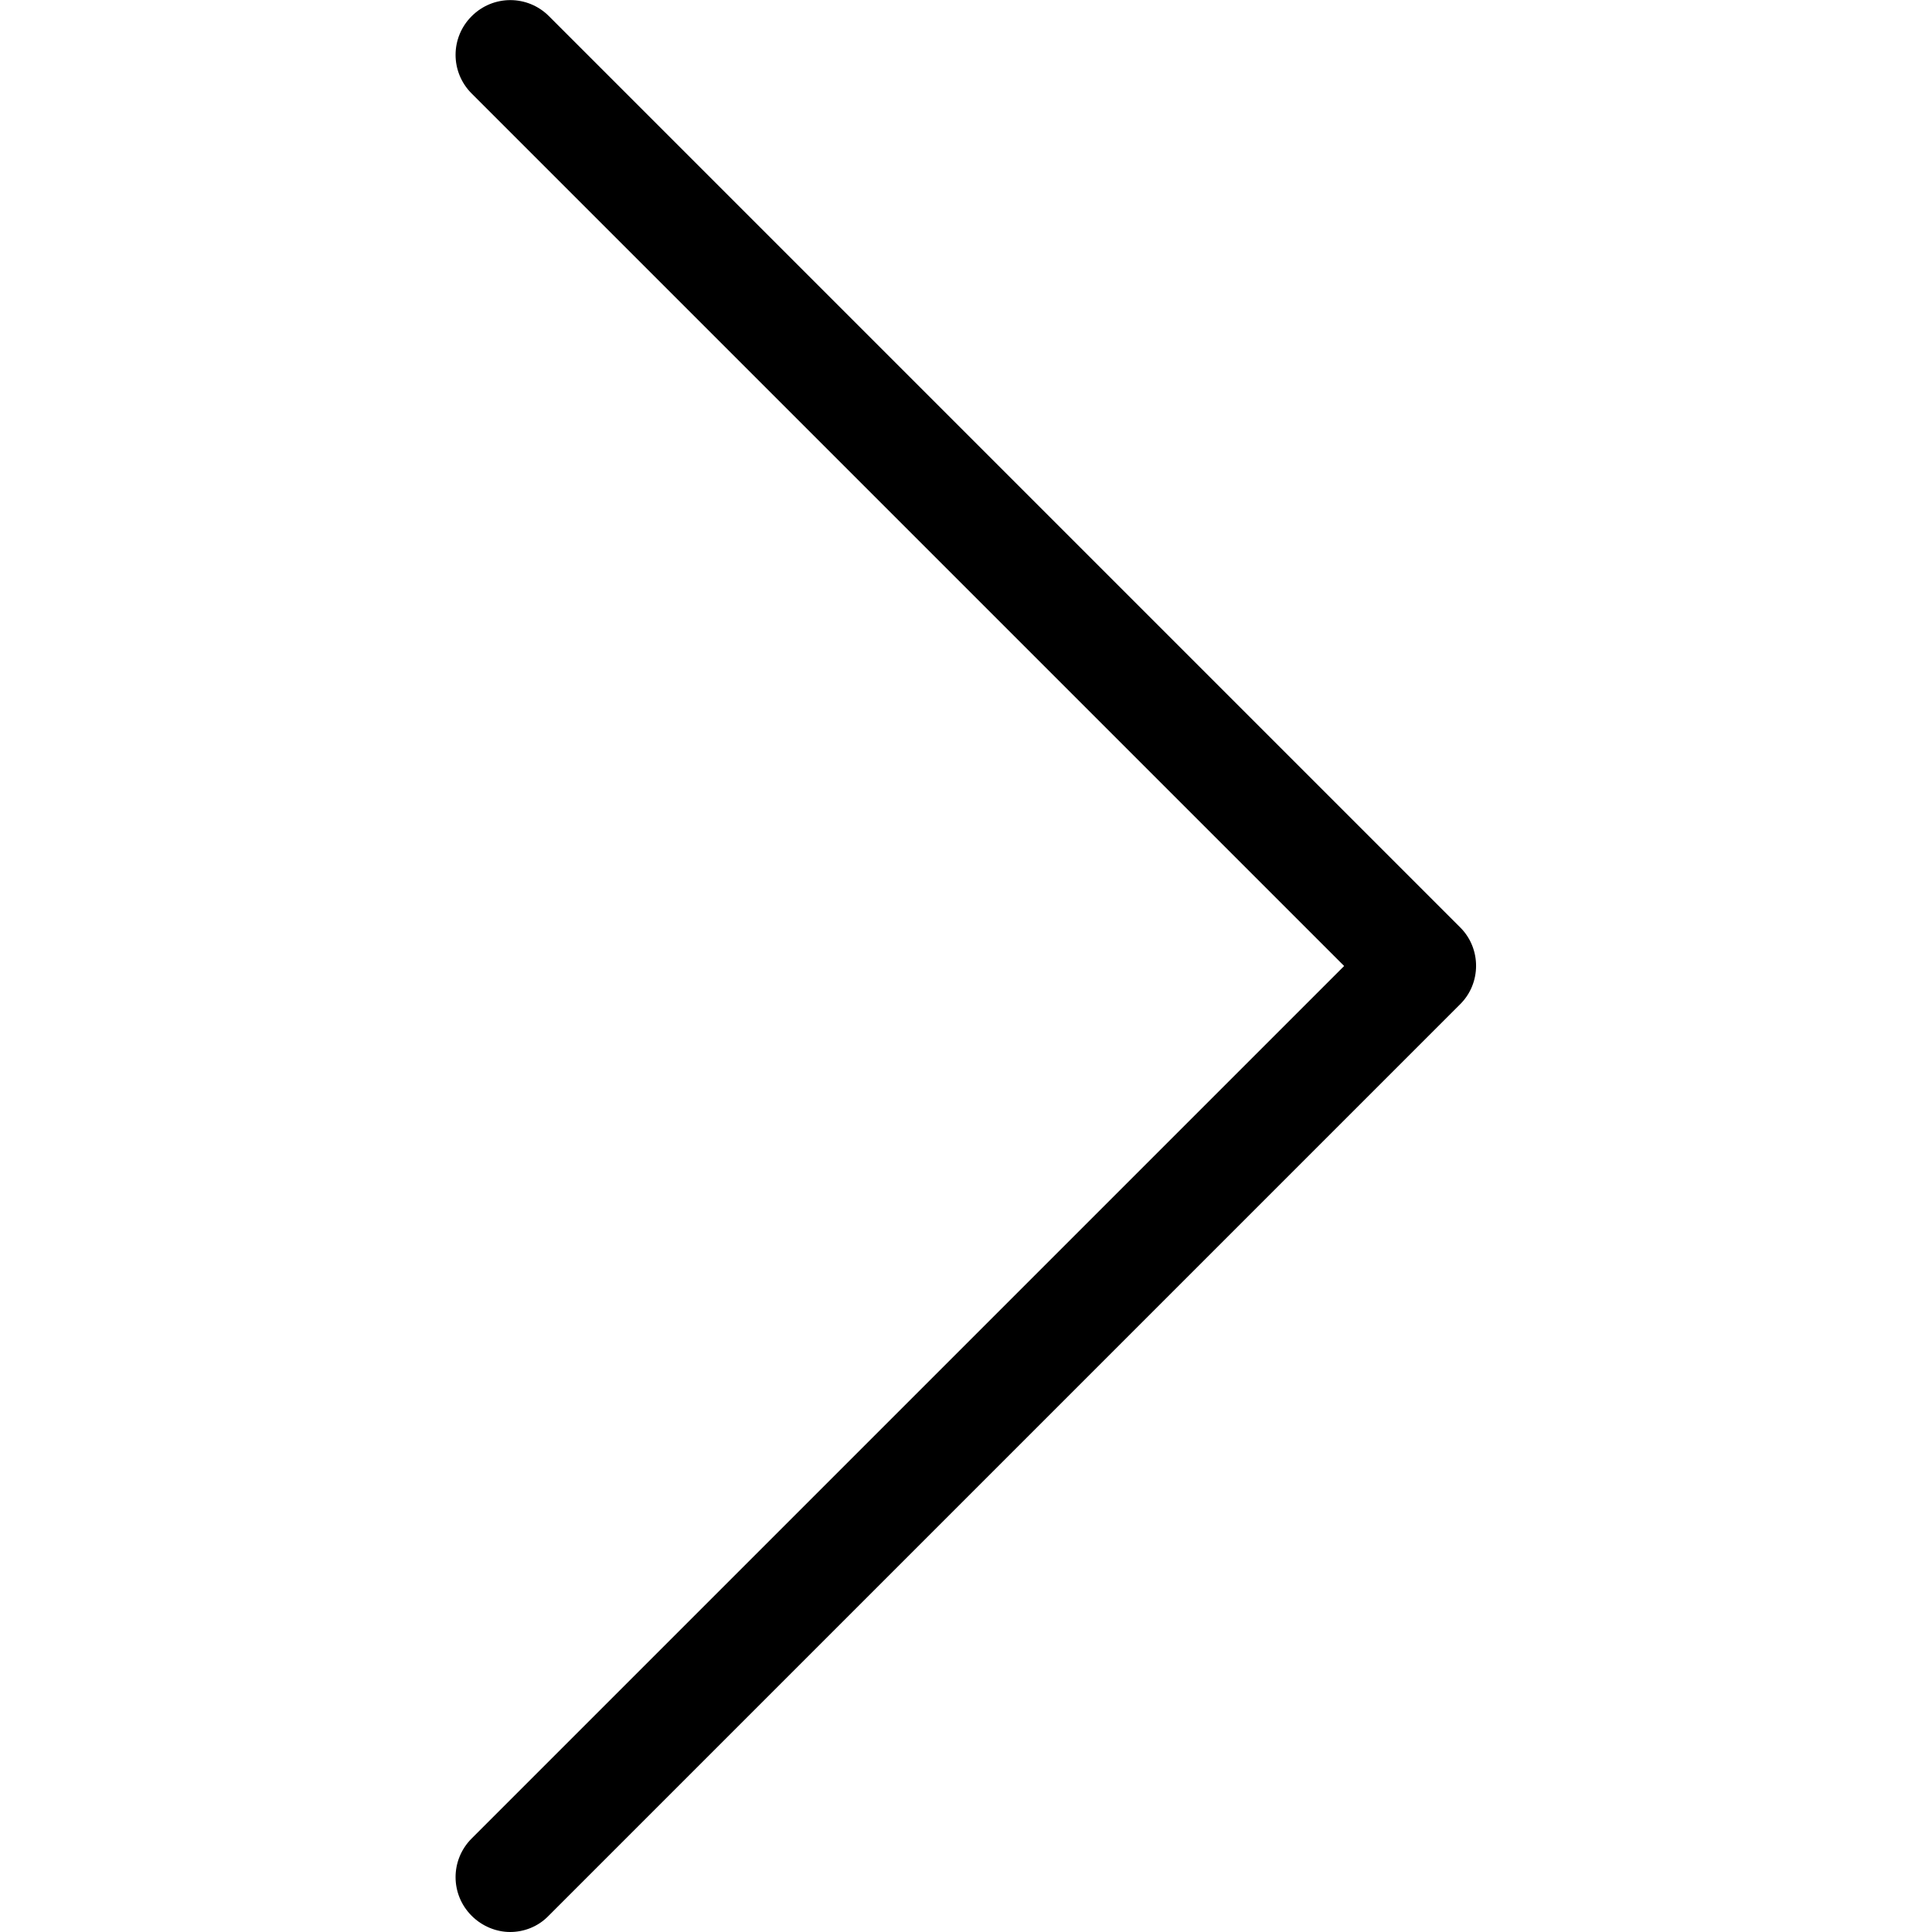 <svg xmlns="http://www.w3.org/2000/svg" viewBox="0 0 477.2 477.2"><path d="M360.7 229.1l-225.1-225.1c-5.3-5.3-13.8-5.3-19.1 0s-5.3 13.8 0 19.1l215.5 215.5 -215.5 215.5c-5.3 5.3-5.3 13.8 0 19.1 2.6 2.6 6.1 4 9.5 4 3.4 0 6.9-1.3 9.5-4l225.1-225.1C365.9 242.9 365.9 234.3 360.7 229.1z"/></svg>